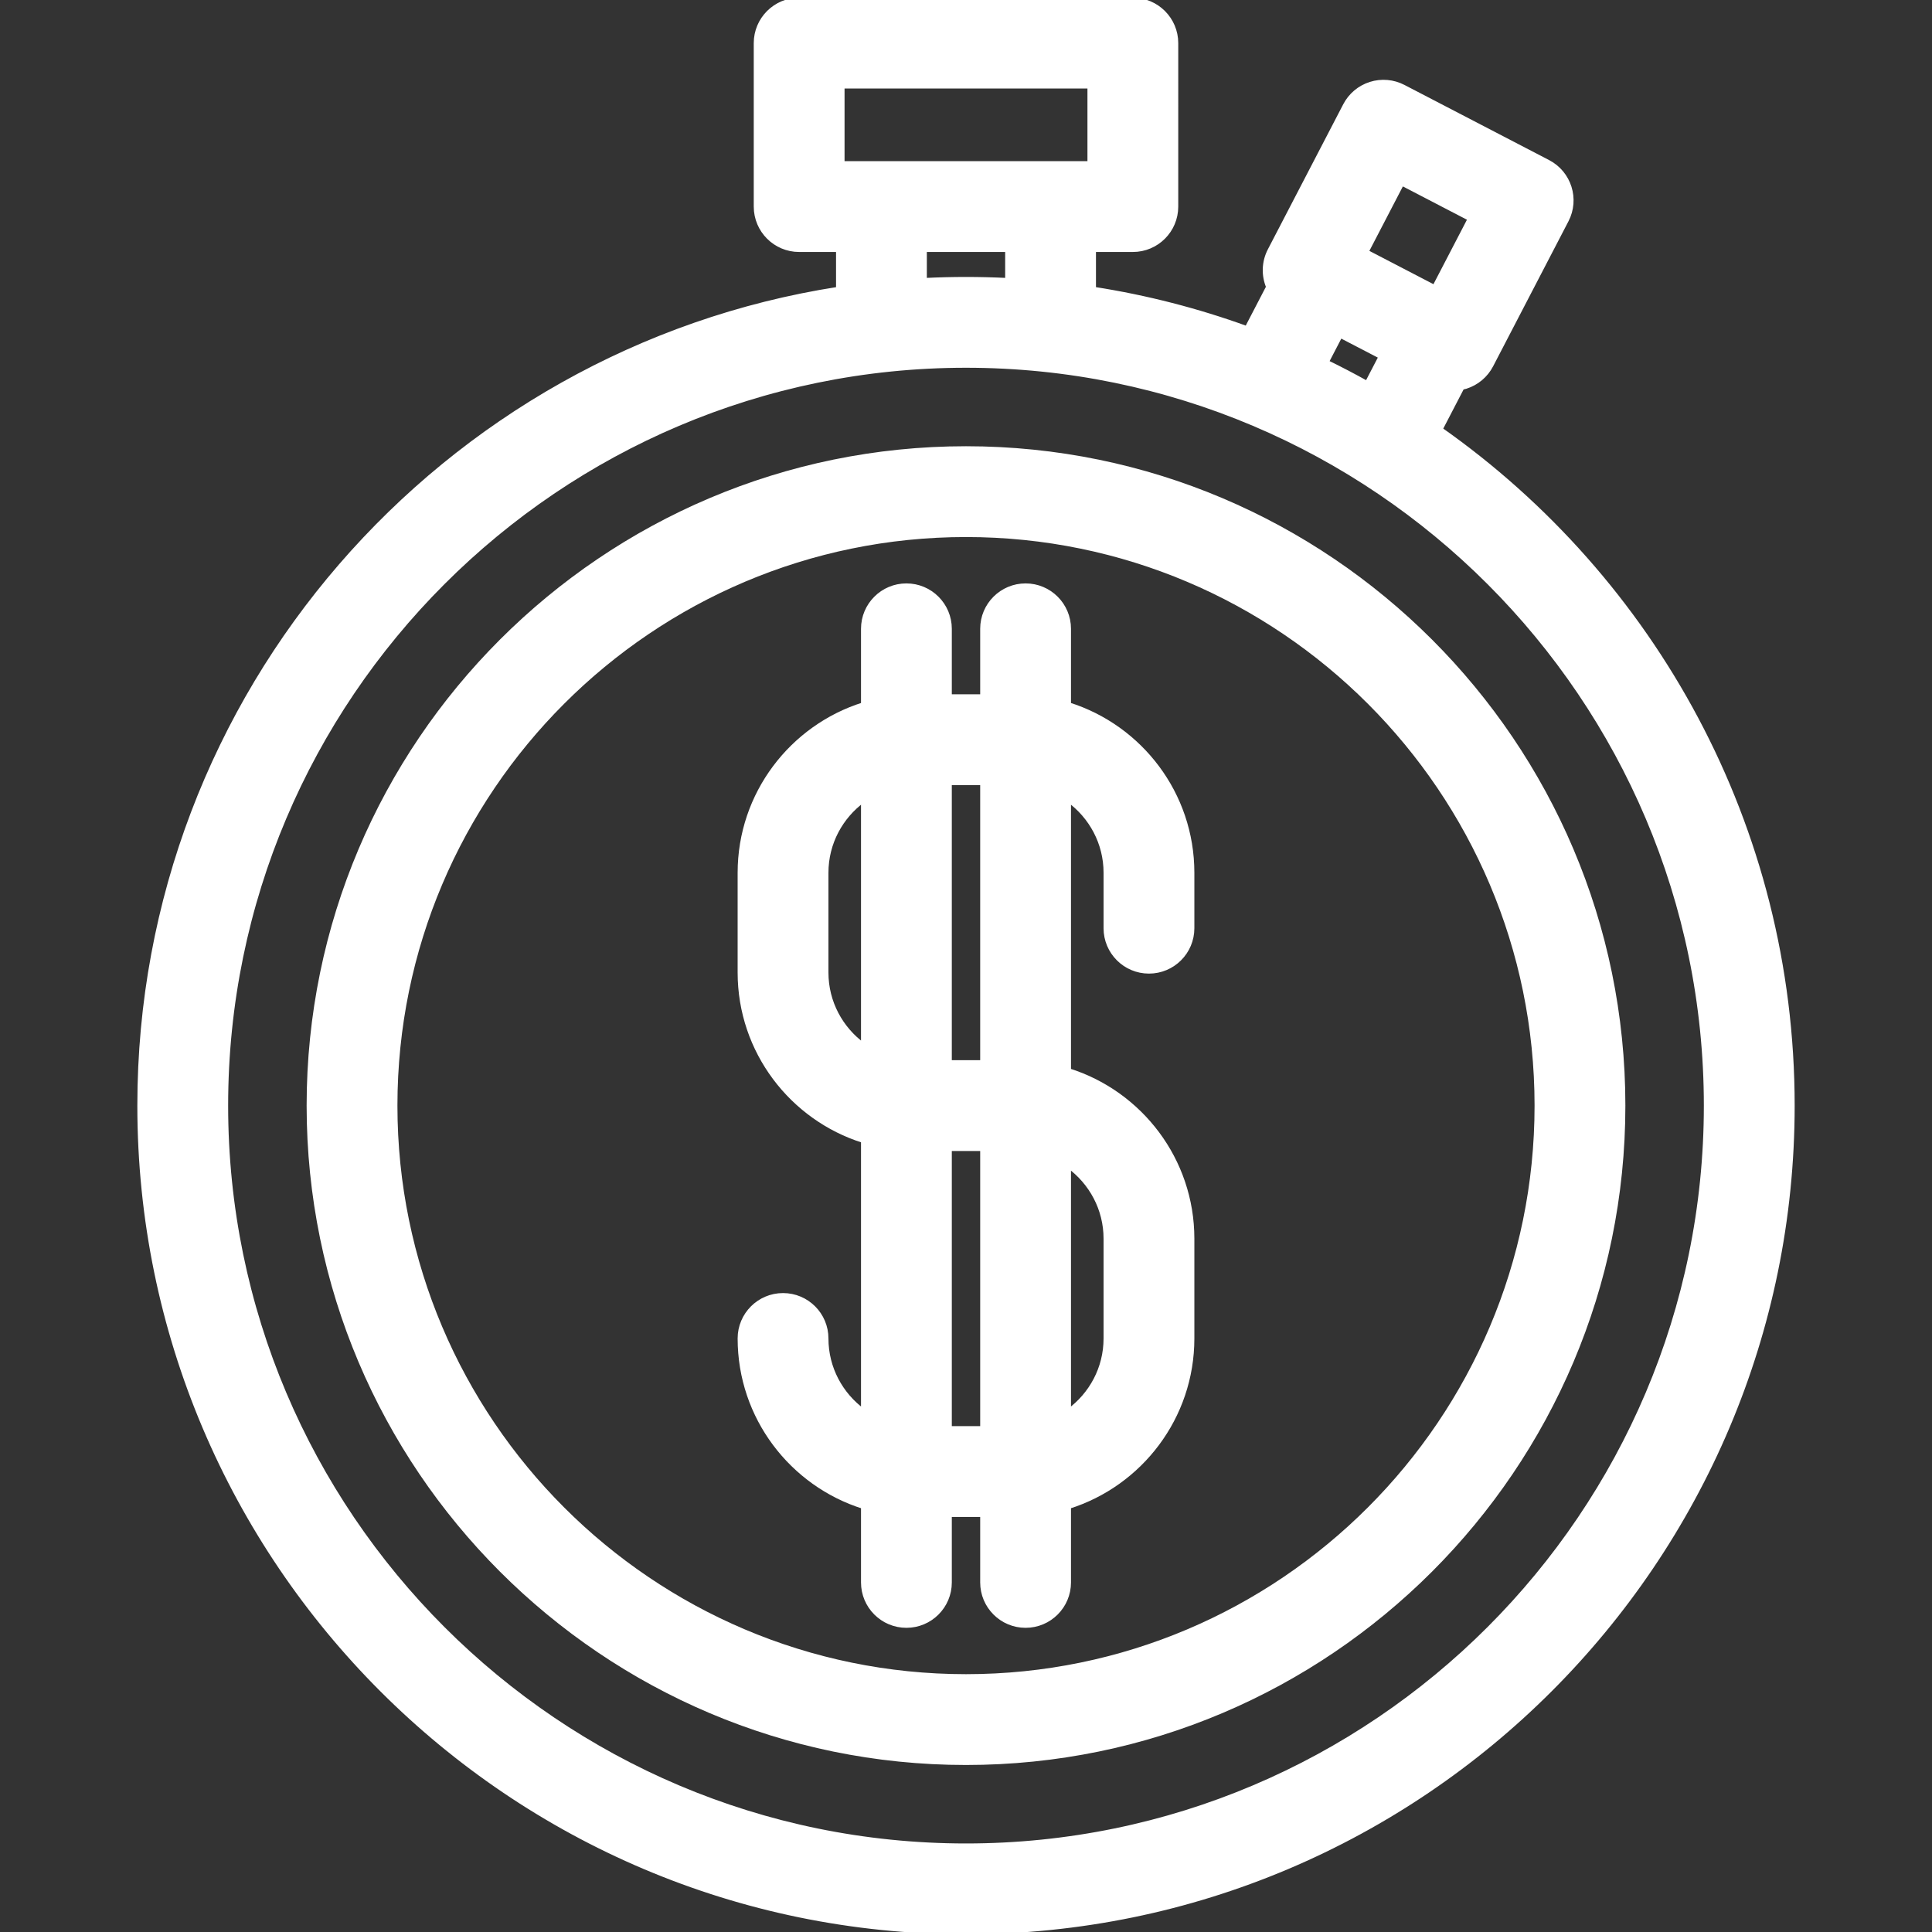 <svg xmlns="http://www.w3.org/2000/svg" xmlns:xlink="http://www.w3.org/1999/xlink" fill="#ffffff" height="800px" width="800px" id="Capa_1" viewBox="0 0 425.521 425.521" xml:space="preserve" stroke="#ffffff"><rect x="0" y="0" width="425.521" height="425.521" fill="#333333" stroke="none"/><g id="SVGRepo_bgCarrier" stroke-width="0"></g><g id="SVGRepo_tracerCarrier" stroke-linecap="round" stroke-linejoin="round"></g><g id="SVGRepo_iconCarrier"> <g> <path d="M317.233,94.552l4.794-9.228c0.273-0.06,0.549-0.106,0.818-0.191c2.402-0.76,4.404-2.442,5.565-4.678l16.597-31.944 c2.419-4.656,0.606-10.391-4.05-12.81l-31.86-16.553c-2.235-1.162-4.842-1.387-7.244-0.628c-2.402,0.76-4.404,2.442-5.565,4.678 l-16.597,31.944c-1.353,2.604-1.38,5.544-0.329,8.054l-4.744,9.131c-10.808-3.918-22.088-6.841-33.732-8.655v-8.673h8.623 c5.247,0,9.5-4.253,9.5-9.5V9.5c0-5.247-4.253-9.5-9.5-9.5h-73.497c-5.247,0-9.5,4.253-9.5,9.5v35.999c0,5.247,4.253,9.5,9.5,9.5 h8.624v8.673C97.581,77.233,30.749,152.711,30.749,243.509c0,100.362,81.65,182.012,182.012,182.012s182.012-81.65,182.012-182.012 C394.773,181.993,364.091,127.514,317.233,94.552z M308.767,40.387l15.001,7.793l-7.837,15.084l-15.001-7.793L308.767,40.387z M295.206,73.909l8.929,4.639l-3.048,5.867c-2.926-1.631-5.897-3.188-8.919-4.66L295.206,73.909z M185.512,19h54.497v16.999 h-54.497V19z M203.636,54.999h18.25v6.727c-3.023-0.15-6.065-0.229-9.125-0.229c-3.06,0-6.101,0.079-9.125,0.229V54.999z M212.76,406.521c-89.885,0-163.012-73.127-163.012-163.012S122.876,80.497,212.76,80.497c89.885,0,163.012,73.127,163.012,163.012 S302.646,406.521,212.76,406.521z"></path> <path d="M212.76,98.783c-79.802,0-144.726,64.924-144.726,144.727s64.924,144.727,144.726,144.727 c79.803,0,144.727-64.924,144.727-144.727S292.564,98.783,212.76,98.783z M212.76,369.236 c-69.326,0-125.726-56.401-125.726-125.727s56.4-125.727,125.726-125.727s125.727,56.401,125.727,125.727 S282.086,369.236,212.76,369.236z"></path> <path d="M235.385,155.2v-16.706c0-5.247-4.253-9.5-9.5-9.5s-9.5,4.253-9.5,9.5v14.922h-7.249v-14.922c0-5.247-4.253-9.5-9.5-9.5 s-9.5,4.253-9.5,9.5V155.2c-15.731,4.954-27.172,19.677-27.172,37.023v21.98c0,17.346,11.441,32.068,27.172,37.023v59.565 c-4.942-3.605-8.172-9.423-8.172-15.994c0-5.247-4.253-9.5-9.5-9.5s-9.5,4.253-9.5,9.5c0,17.346,11.441,32.068,27.172,37.023 v16.706c0,5.247,4.253,9.5,9.5,9.5s9.5-4.253,9.5-9.5v-14.922h7.249v14.922c0,5.247,4.253,9.5,9.5,9.5s9.5-4.253,9.5-9.5v-16.706 c15.732-4.954,27.173-19.677,27.173-37.023v-21.98c0-17.346-11.441-32.069-27.173-37.023v-59.565 c4.942,3.605,8.173,9.423,8.173,15.995v12.211c0,5.247,4.253,9.5,9.5,9.5s9.5-4.253,9.5-9.5v-12.211 C262.558,174.876,251.117,160.154,235.385,155.2z M216.385,172.416v61.593h-7.249v-61.593H216.385z M181.964,214.203v-21.98 c0-6.572,3.23-12.389,8.172-15.994v53.969C185.194,226.592,181.964,220.774,181.964,214.203z M209.136,314.603v-61.593h7.249 v61.593H209.136z M243.558,272.816v21.98c0,6.572-3.23,12.39-8.173,15.995v-53.97C240.327,260.426,243.558,266.244,243.558,272.816 z"></path> </g> </g></svg>